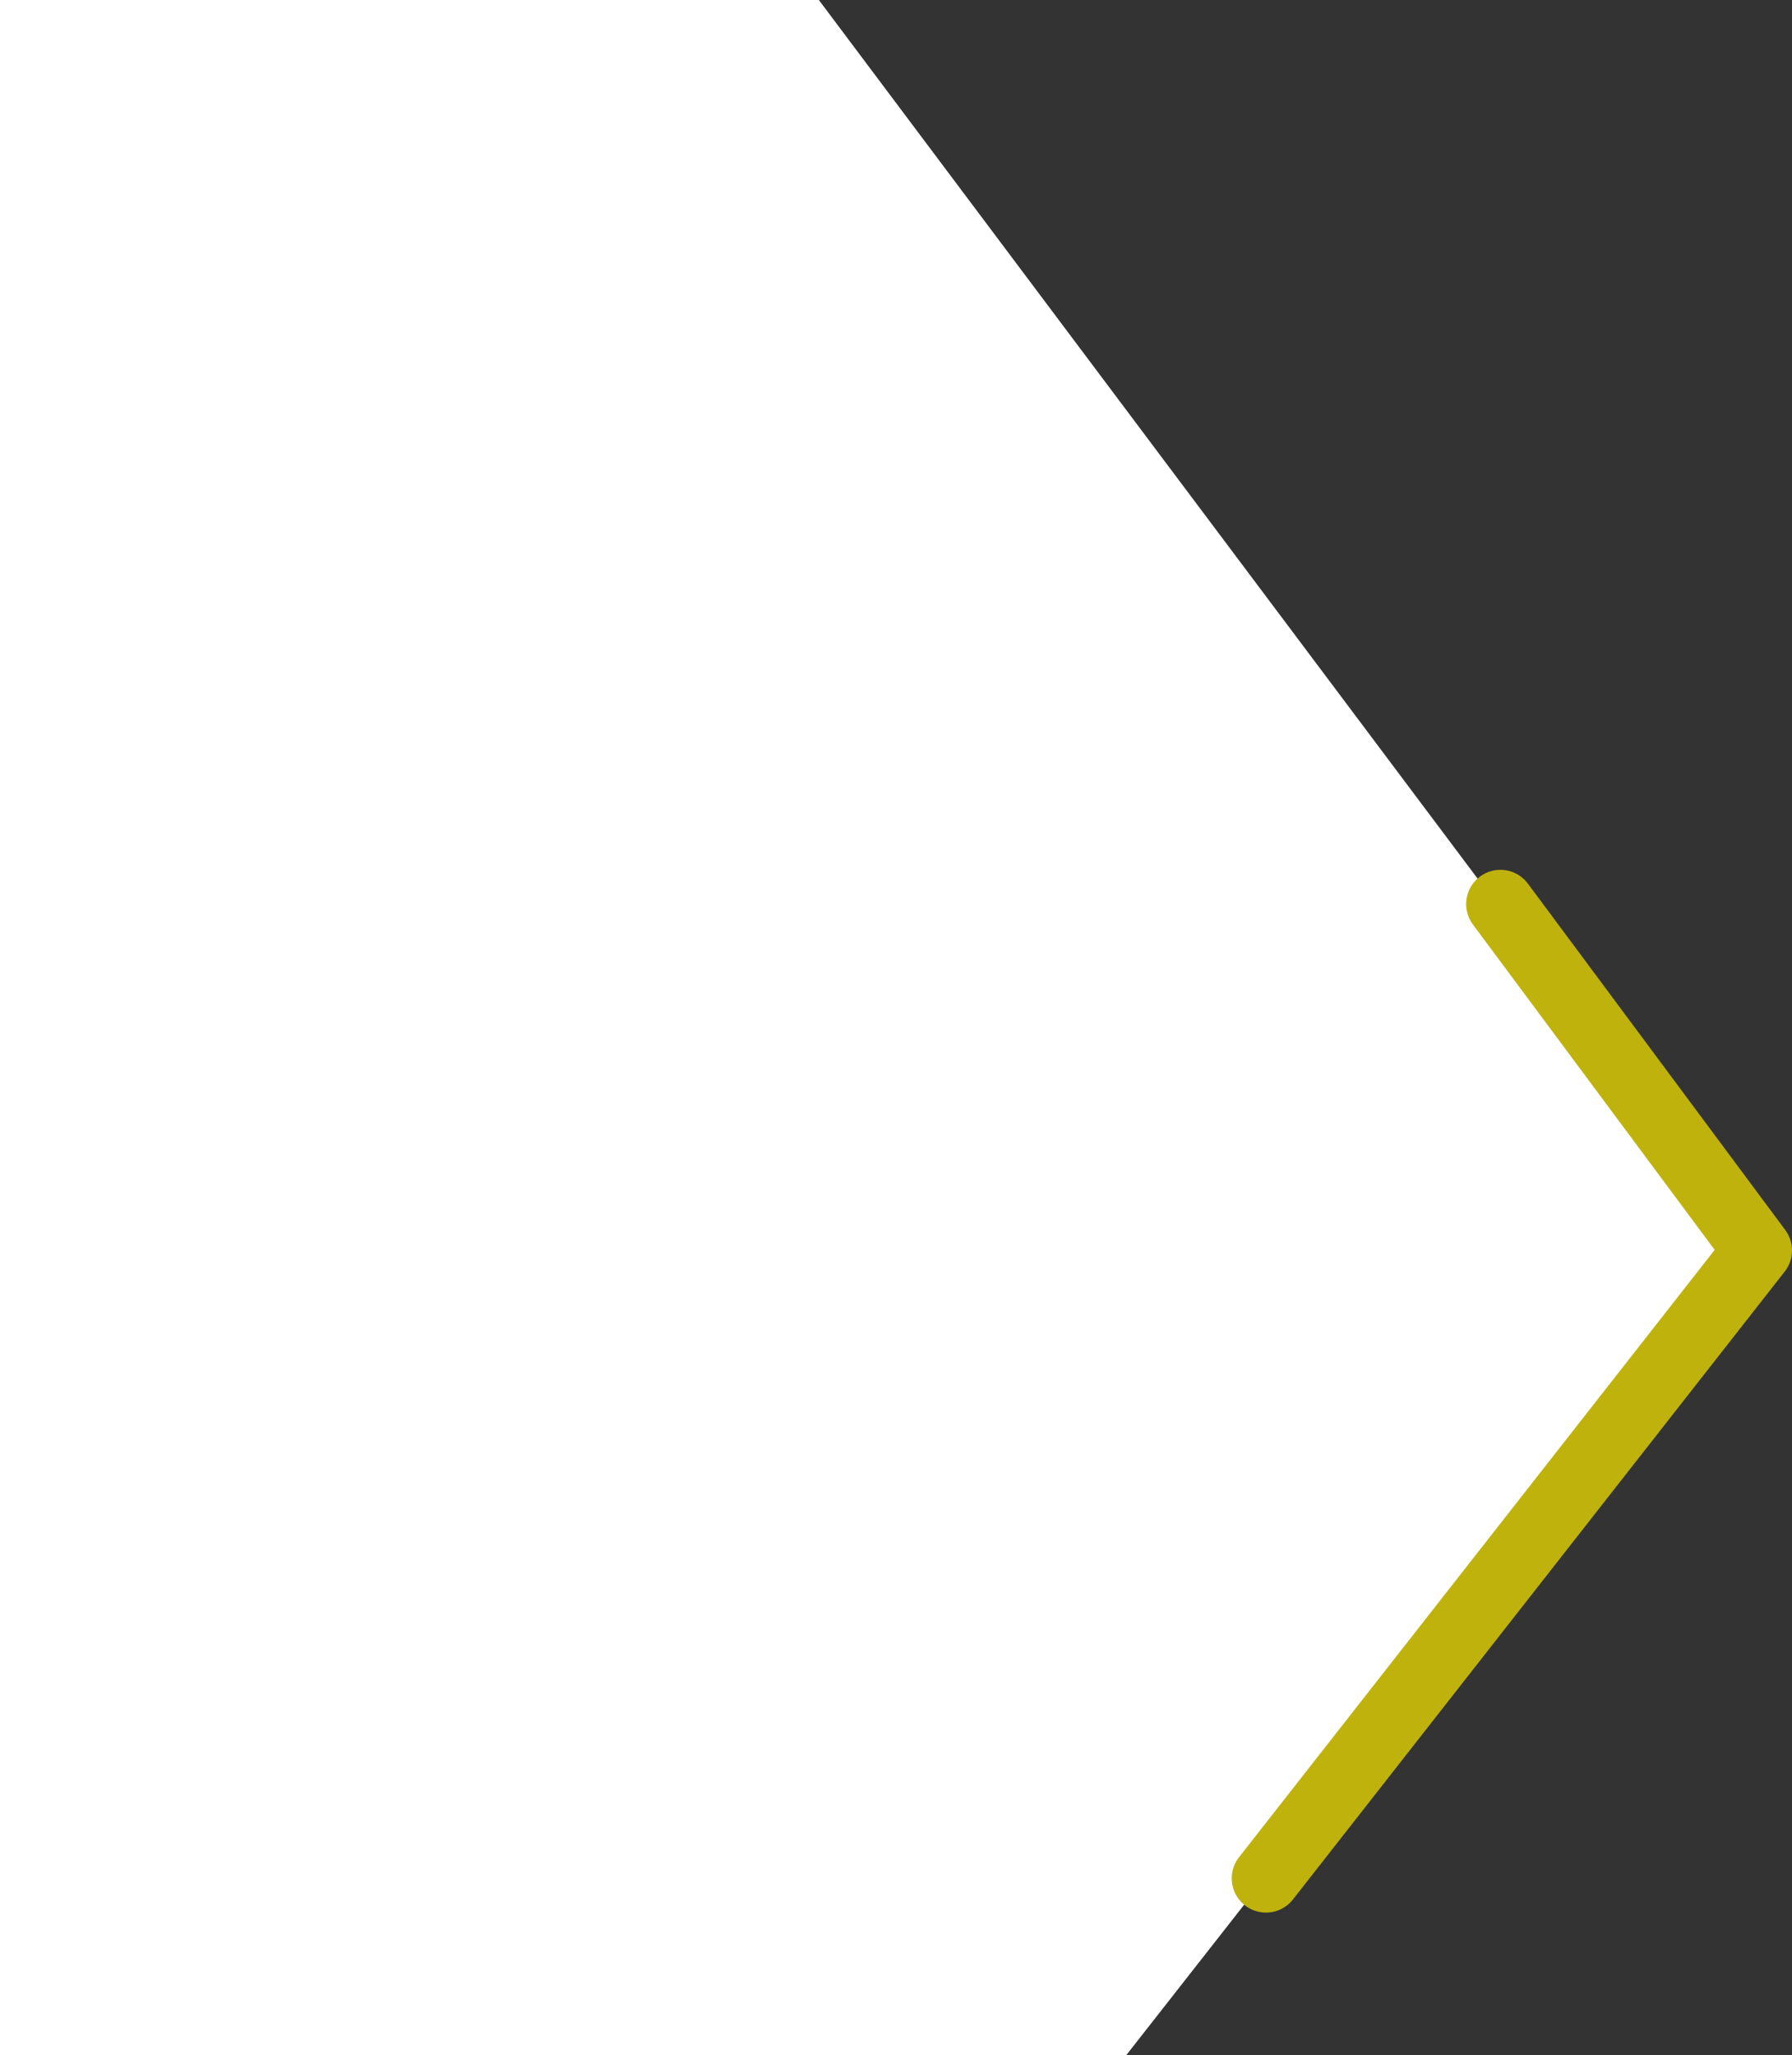 <svg xmlns="http://www.w3.org/2000/svg" id="TRIANGLE_MULTI" data-name="TRIANGLE MULTI" width="1145.625" height="1313.47" viewBox="0 0 1145.625 1313.47"><rect x="0" y="0" width="1145.625" height="1313.47" fill="#333333" stroke="none"/><path id="Triazngle_blanc" data-name="Triazngle blanc" d="M3365.379,804.232l403.032-514.1L3168.879-509.238h-523.5V804.232Z" transform="translate(-2645.382 509.238)" fill="#fff"></path><path id="Trac&#xE9;_15" data-name="Trac&#xE9; 15" d="M3160.991,307.694a15.4,15.4,0,0,1-12.108-24.889l307.144-392.049L3298.519-321.159a15.4,15.4,0,0,1,3.173-21.539,15.394,15.394,0,0,1,21.538,3.172l164.517,221.344a15.4,15.4,0,0,1-.237,18.677l-314.39,401.3A15.369,15.369,0,0,1,3160.991,307.694Z" transform="translate(-2351.661 908.143)" fill="#bfb20c" stroke="#bfb20c" stroke-linecap="round" stroke-width="13"></path></svg>